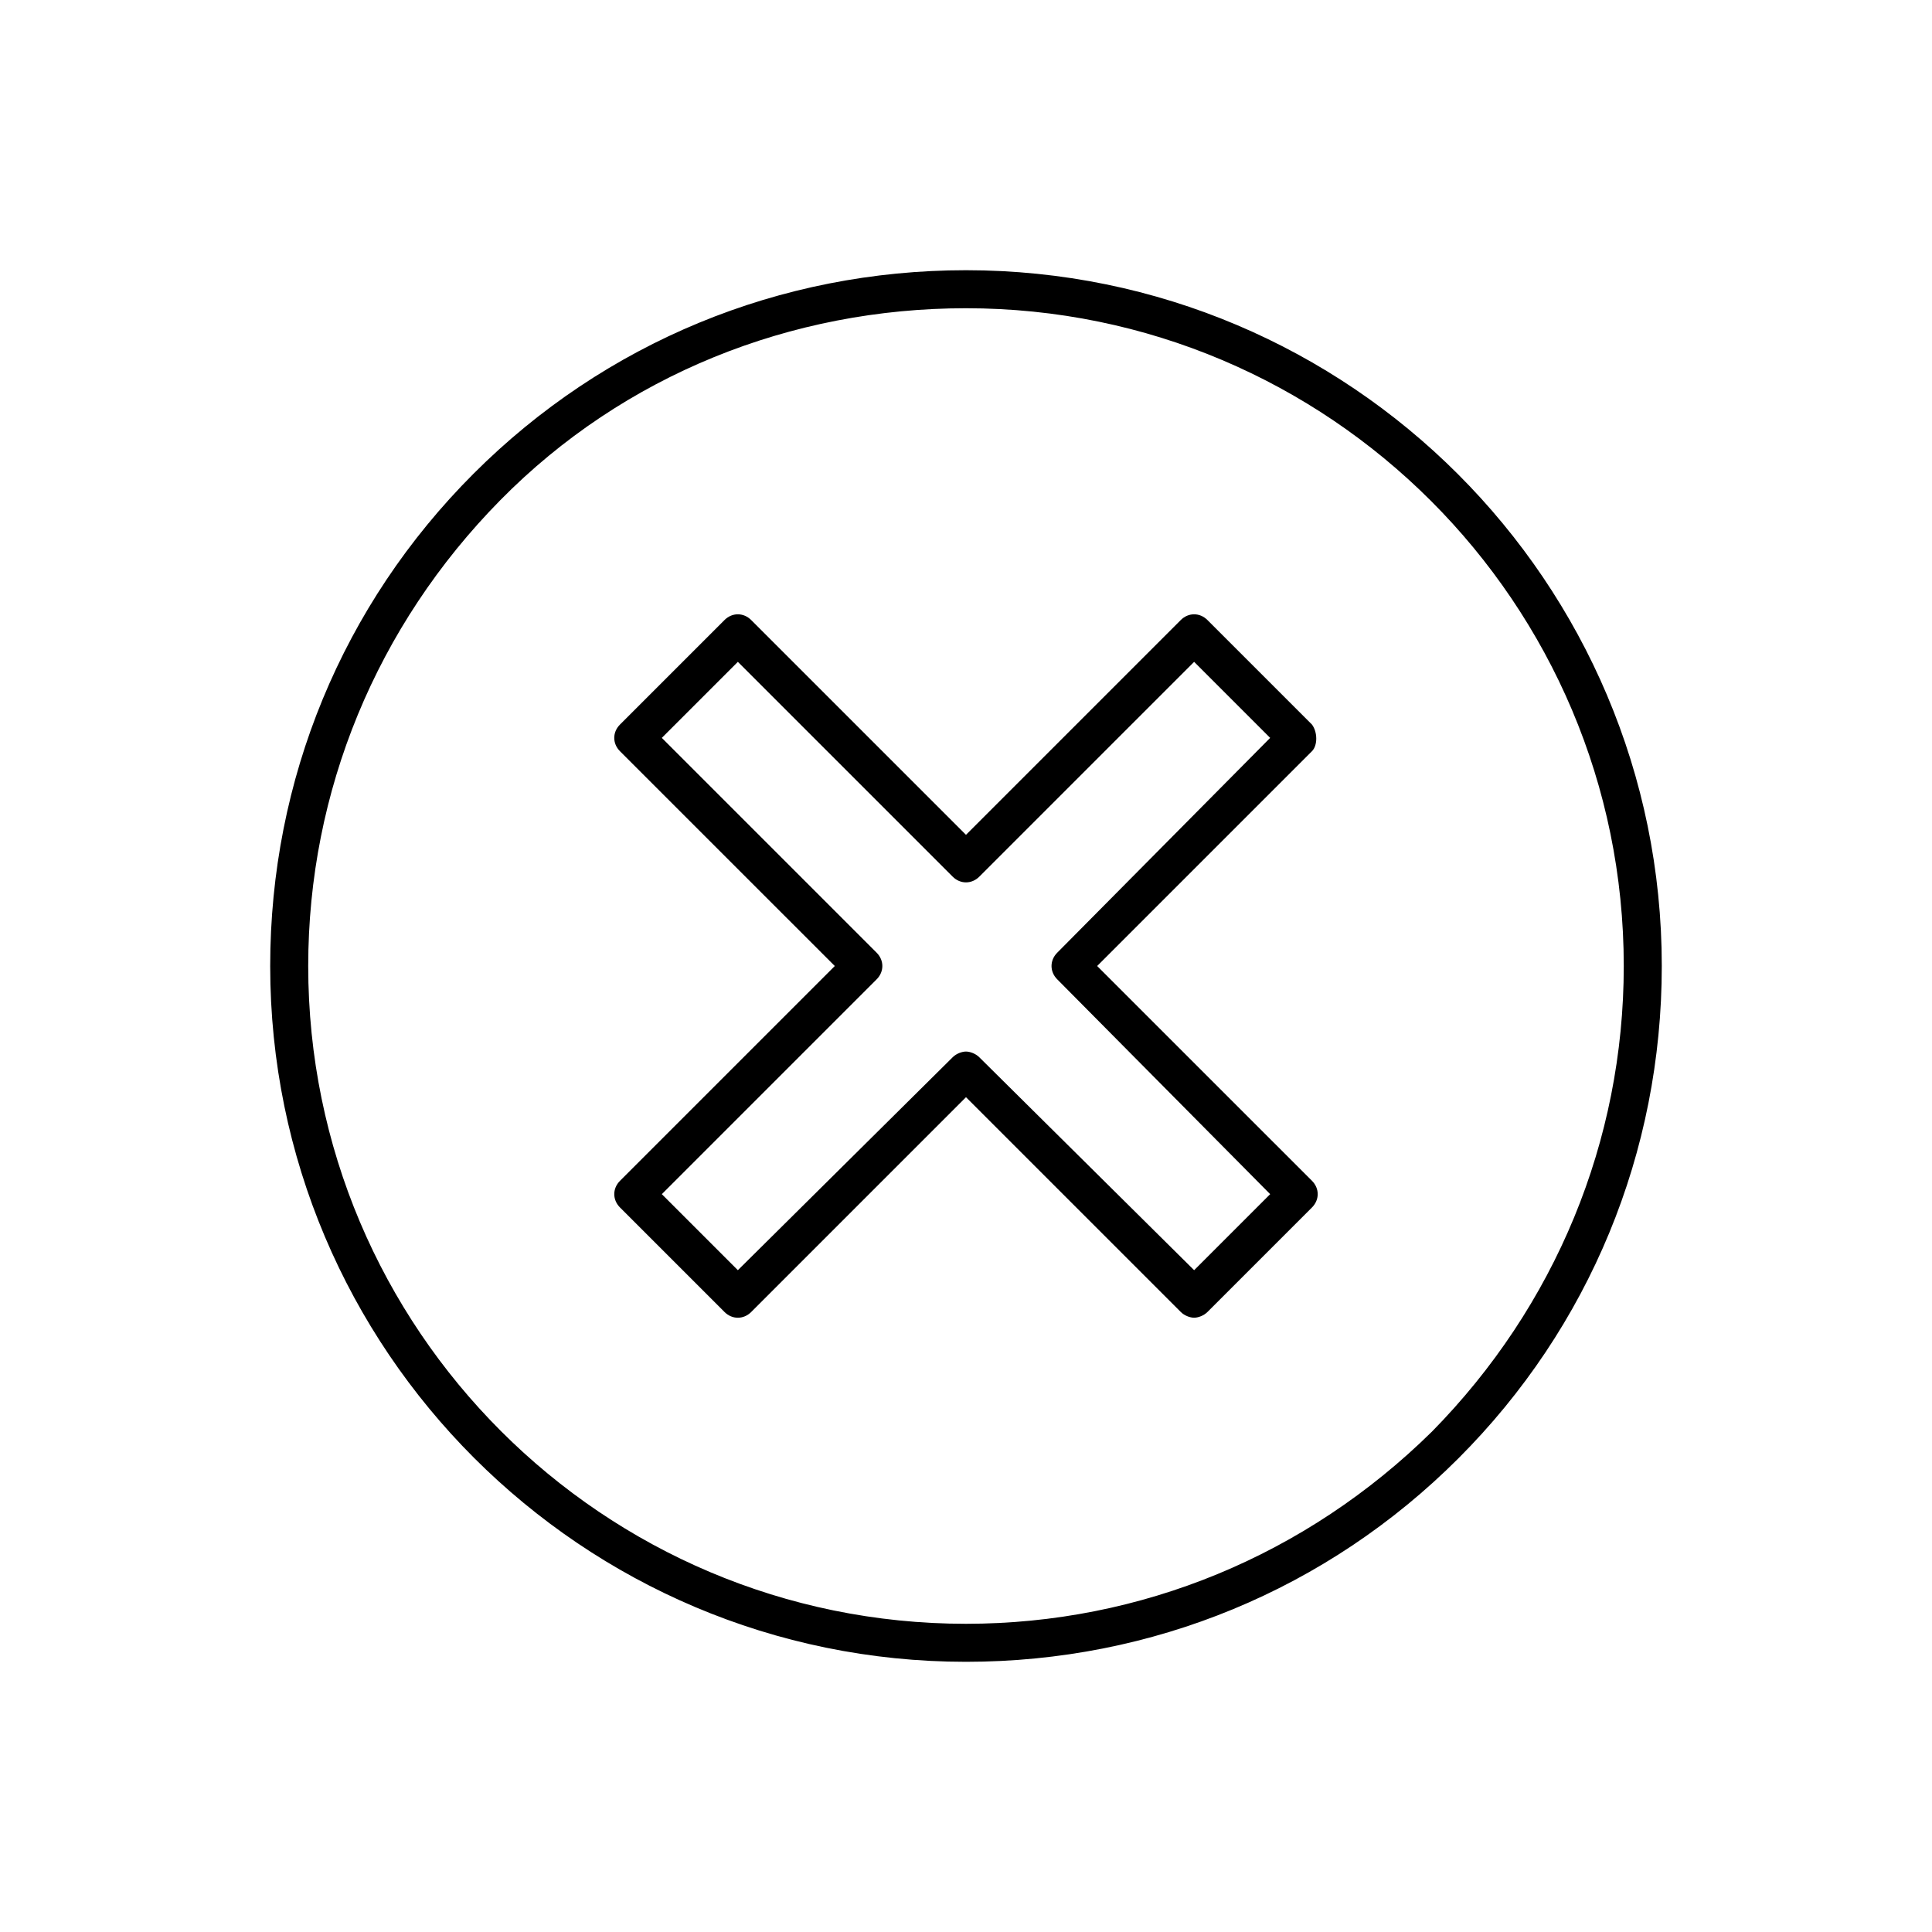 <?xml version="1.0" encoding="UTF-8"?>
<!-- Uploaded to: ICON Repo, www.svgrepo.com, Generator: ICON Repo Mixer Tools -->
<svg fill="#000000" width="800px" height="800px" version="1.1" viewBox="144 144 512 512" xmlns="http://www.w3.org/2000/svg">
 <g>
  <path d="m400 215.61c-49.375 0-95.723 19.145-130.49 53.906-34.762 34.762-53.906 81.113-53.906 130.49 0 101.77 82.625 184.39 184.39 184.39 49.375 0 95.723-19.145 130.49-53.906 34.758-34.766 53.906-81.117 53.906-130.49 0-101.77-82.625-184.39-184.39-184.39zm123.43 307.83c-33.254 32.746-77.086 50.883-123.43 50.883-96.227 0-174.32-78.09-174.32-174.32 0-46.352 18.137-90.184 50.883-123.43 32.746-33.254 77.082-50.887 123.43-50.887 96.227 0 174.32 78.09 174.32 174.32 0 46.352-18.137 90.184-50.883 123.44z"/>
  <path d="m491.69 336.02-27.711-27.711c-2.016-2.016-5.039-2.016-7.055 0l-56.926 56.93-56.934-56.93c-2.016-2.016-5.039-2.016-7.055 0l-27.711 27.711c-2.016 2.016-2.016 5.039 0 7.055l56.934 56.93-56.93 56.93c-2.016 2.016-2.016 5.039 0 7.055l27.711 27.711c2.016 2.016 5.039 2.016 7.055 0l56.93-56.934 56.93 56.93c1.008 1.008 2.519 1.512 3.527 1.512 1.008 0 2.519-0.504 3.527-1.512l27.711-27.711c2.016-2.016 2.016-5.039 0-7.055l-56.934-56.926 56.93-56.93c1.512-1.516 1.512-5.039 0-7.055zm-67.512 60.457c-2.016 2.016-2.016 5.039 0 7.055l56.43 56.93-20.152 20.152-56.934-56.43c-1.008-1.008-2.519-1.512-3.527-1.512-1.008 0-2.519 0.504-3.527 1.512l-56.926 56.43-20.152-20.152 56.93-56.93c2.016-2.016 2.016-5.039 0-7.055l-56.93-56.93 20.152-20.152 56.93 56.93c2.016 2.016 5.039 2.016 7.055 0l56.93-56.93 20.152 20.152z"/>
 </g>
</svg>